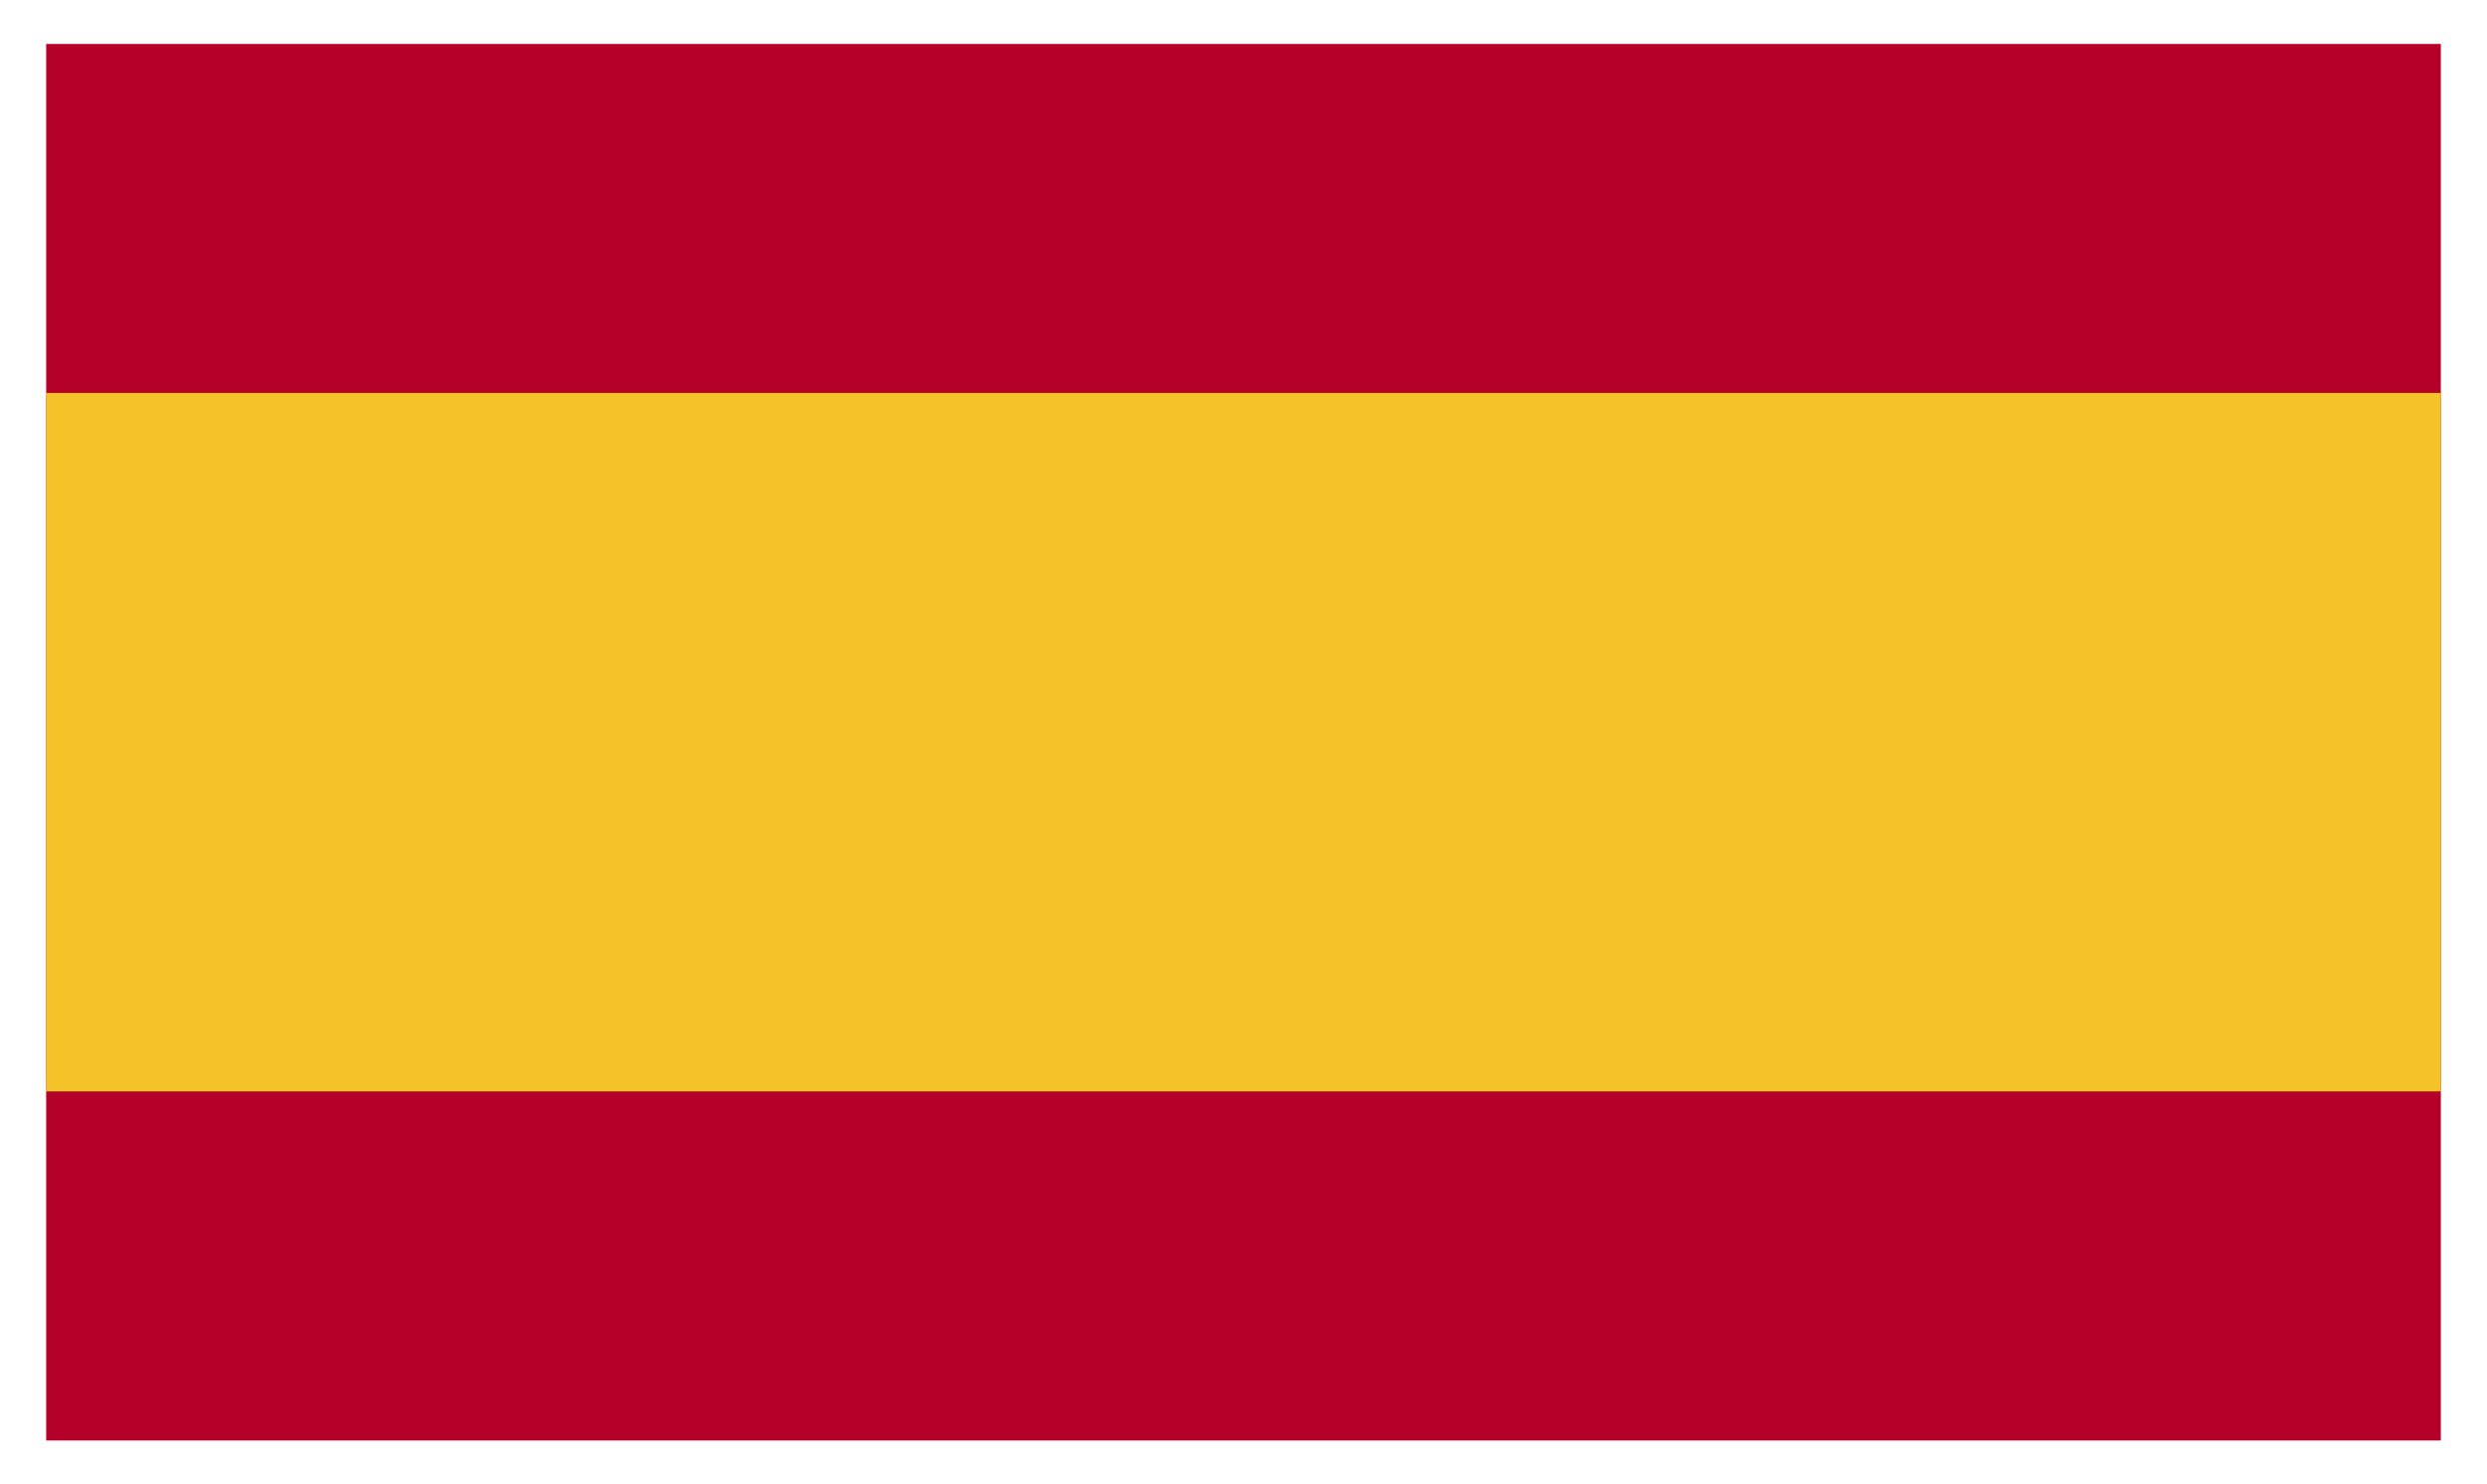 <?xml version="1.0" encoding="utf-8"?>
<!-- Generator: Adobe Illustrator 16.0.0, SVG Export Plug-In . SVG Version: 6.00 Build 0)  -->
<!DOCTYPE svg PUBLIC "-//W3C//DTD SVG 1.1//EN" "http://www.w3.org/Graphics/SVG/1.1/DTD/svg11.dtd">
<svg version="1.1" id="Layer_1" xmlns="http://www.w3.org/2000/svg" xmlns:xlink="http://www.w3.org/1999/xlink" x="0px" y="0px"
	 width="309.333px" height="184.667px" viewBox="0 0 309.333 184.667" enable-background="new 0 0 309.333 184.667"
	 xml:space="preserve">
<g id="SPAIN_2_">
	<g>
		<g>
			<defs>
				<rect id="SVGID_3_" x="5.744" y="5.465" width="297.846" height="173.737"/>
			</defs>
			<clipPath id="SVGID_2_">
				<use xlink:href="#SVGID_3_"  overflow="visible"/>
			</clipPath>
			<g clip-path="url(#SVGID_2_)">
				<defs>
					<rect id="SVGID_5_" x="5.744" y="5.465" width="297.846" height="173.737"/>
				</defs>
				<clipPath id="SVGID_4_">
					<use xlink:href="#SVGID_5_"  overflow="visible"/>
				</clipPath>
				<rect x="5.744" y="5.465" clip-path="url(#SVGID_4_)" fill="#B5002A" width="297.846" height="173.737"/>
				<rect x="5.744" y="48.884" clip-path="url(#SVGID_4_)" fill="#F4C327" width="297.846" height="86.881"/>
			</g>
		</g>
	</g>
</g>
</svg>
